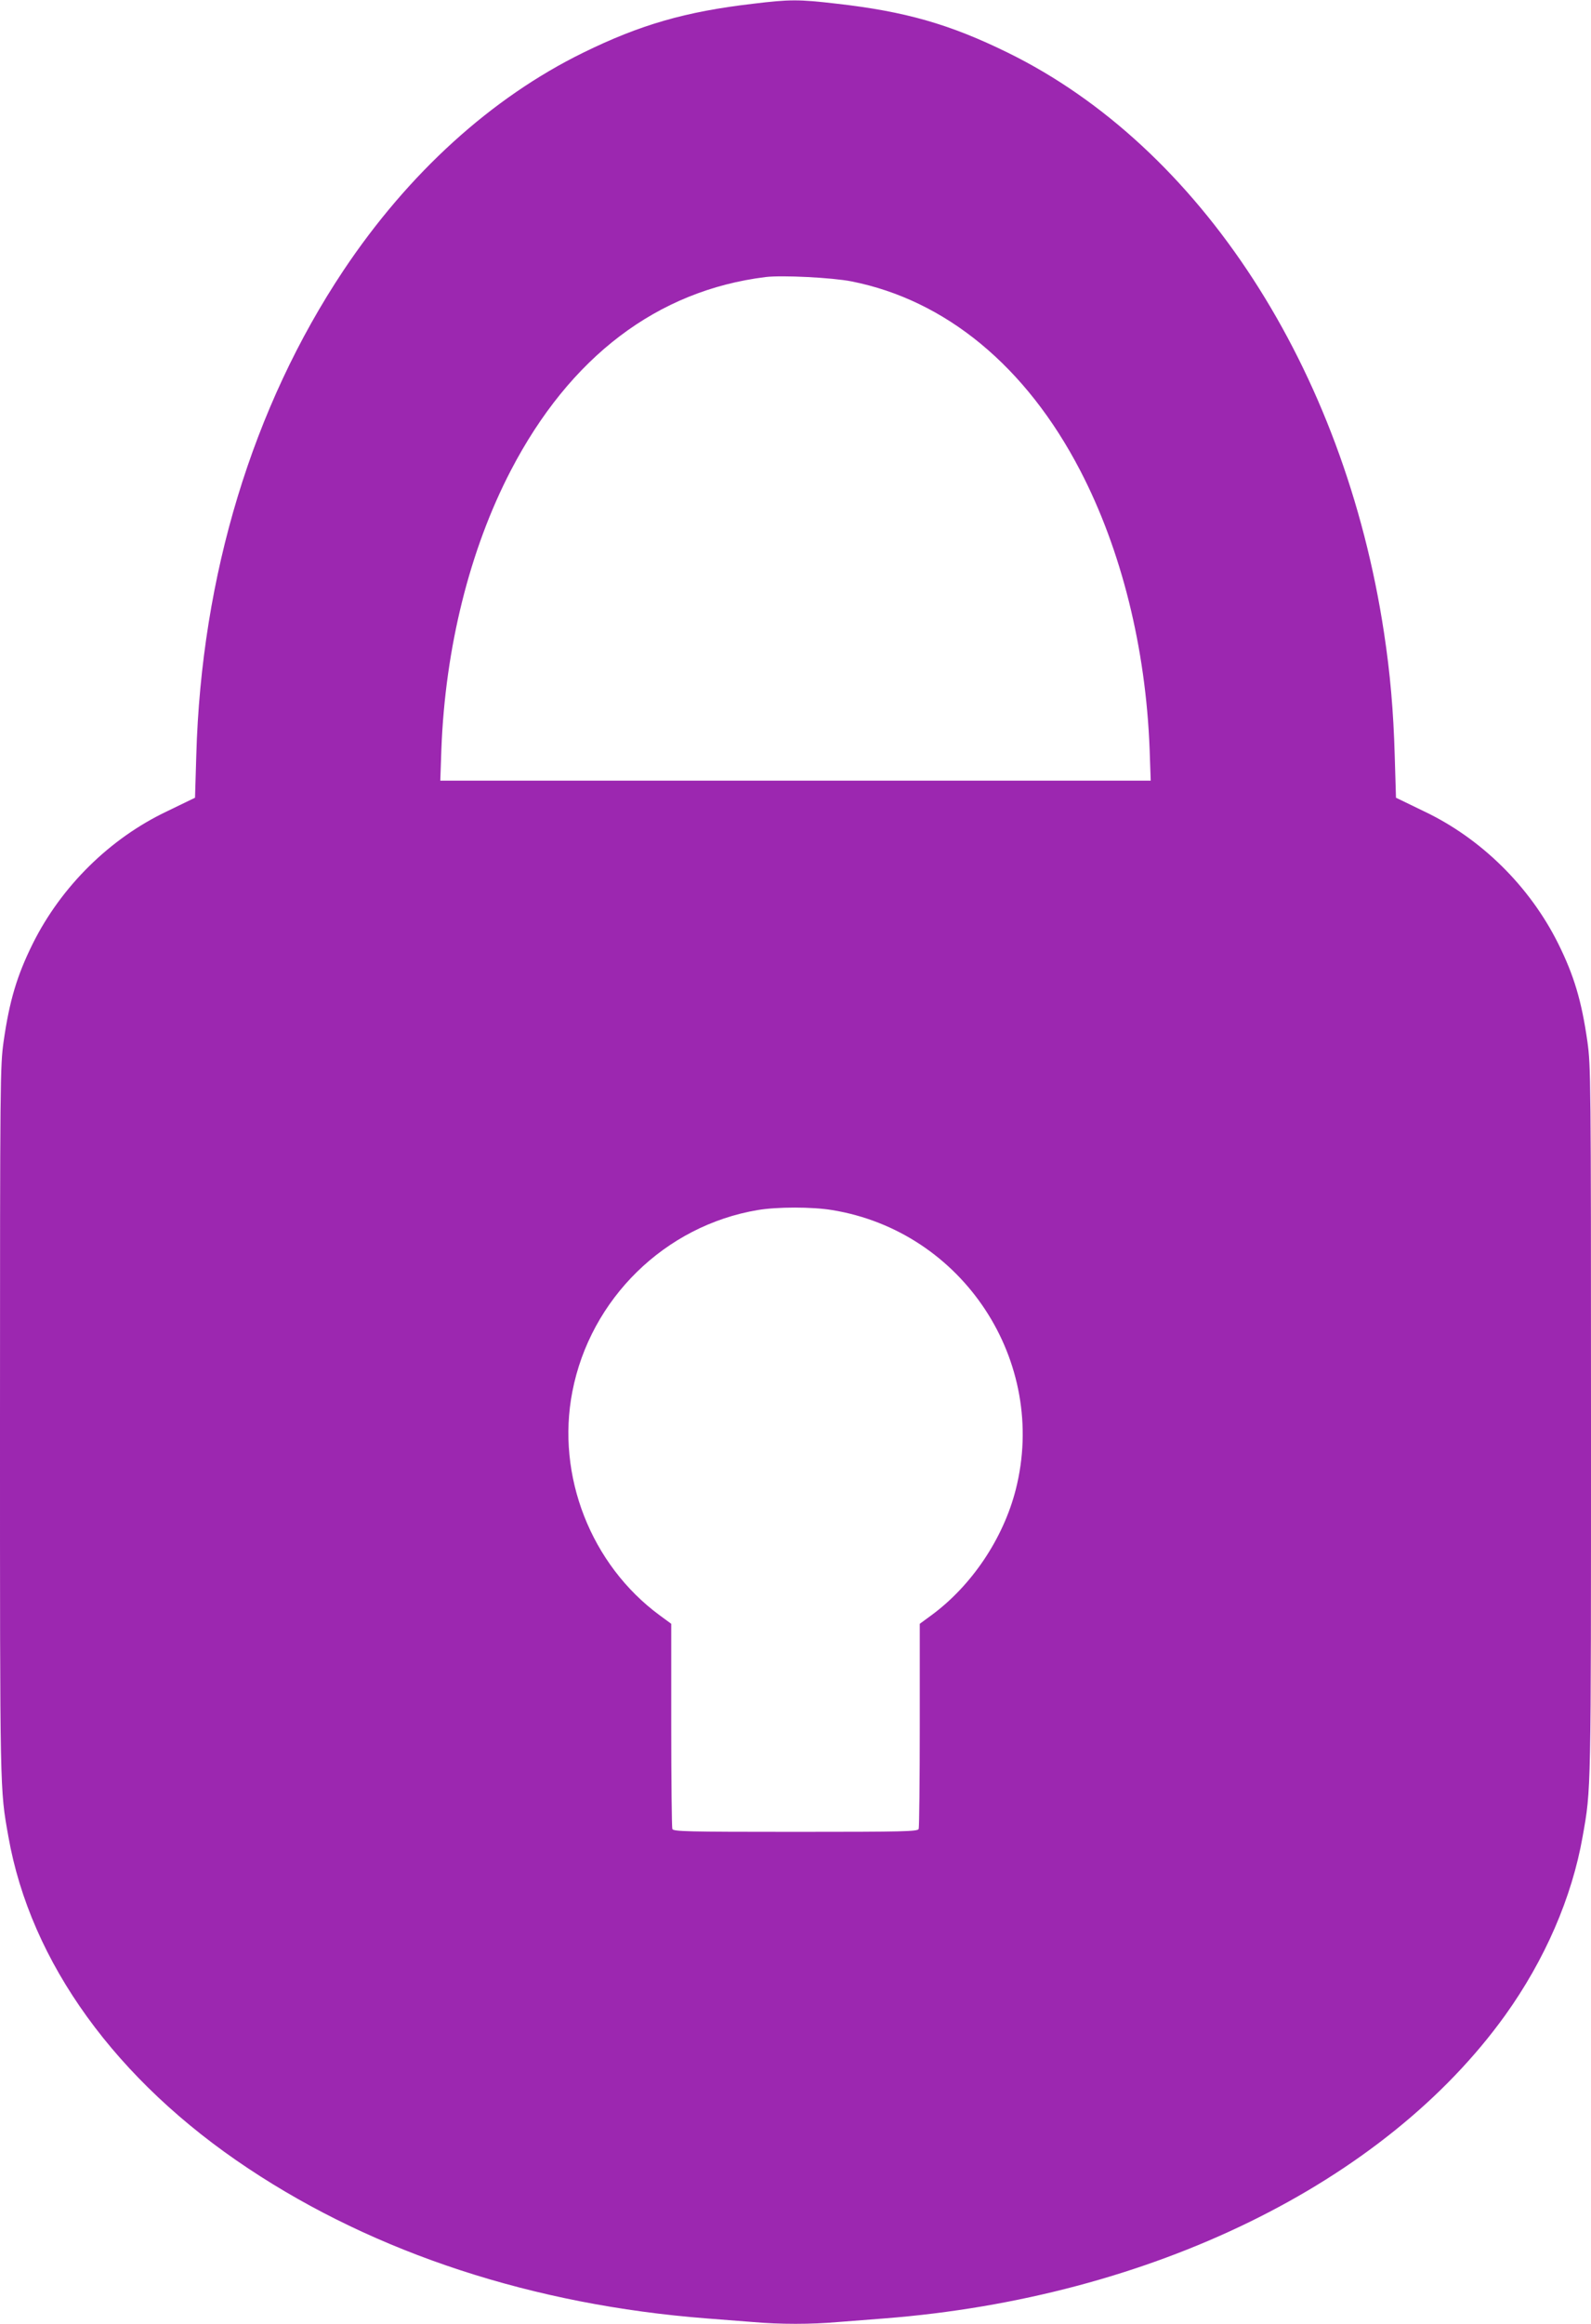 <?xml version="1.0" standalone="no"?>
<!DOCTYPE svg PUBLIC "-//W3C//DTD SVG 20010904//EN"
 "http://www.w3.org/TR/2001/REC-SVG-20010904/DTD/svg10.dtd">
<svg version="1.0" xmlns="http://www.w3.org/2000/svg"
 width="877pt" height="1280pt" viewBox="0 0 877 1280"
 preserveAspectRatio="xMidYMid meet">
<g transform="translate(0,1280) scale(0.1,-0.1)"
fill="#9c27b0" stroke="none">
<path d="M4148 12779 c-369 -43 -619 -115 -933 -269 -506 -248 -964 -664
-1322 -1200 -501 -752 -783 -1680 -811 -2670 l-7 -234 -25 -12 c-14 -7 -72
-35 -130 -63 -314 -149 -582 -413 -739 -728 -87 -175 -129 -315 -161 -539 -19
-135 -20 -202 -20 -2089 0 -2068 -1 -2026 46 -2290 122 -694 594 -1346 1324
-1830 703 -467 1572 -751 2525 -825 77 -6 192 -15 257 -20 148 -13 318 -13
466 0 65 5 180 14 257 20 1466 114 2756 744 3422 1670 218 304 368 648 427
985 47 264 46 222 46 2290 0 1887 -1 1954 -20 2089 -32 224 -74 364 -161 539
-157 315 -425 579 -739 728 -58 28 -116 56 -130 63 l-25 12 -7 234 c-7 244
-25 452 -59 675 -220 1454 -1013 2675 -2074 3195 -320 157 -565 227 -946 270
-207 24 -256 24 -461 -1z m546 -1529 c519 -103 962 -468 1260 -1041 227 -436
362 -978 383 -1536 l6 -173 -1958 0 -1958 0 6 173 c21 558 156 1100 383 1536
326 626 807 991 1404 1065 91 11 368 -3 474 -24z m-108 -5115 c722 -117 1193
-833 1013 -1540 -69 -270 -243 -529 -465 -692 l-64 -47 0 -557 c0 -307 -3
-564 -6 -573 -6 -14 -75 -16 -679 -16 -604 0 -673 2 -679 16 -3 9 -6 266 -6
573 l0 557 -64 47 c-379 279 -571 769 -481 1232 99 511 510 914 1022 1000 107
18 299 18 409 0z"/>
</g>
</svg>
